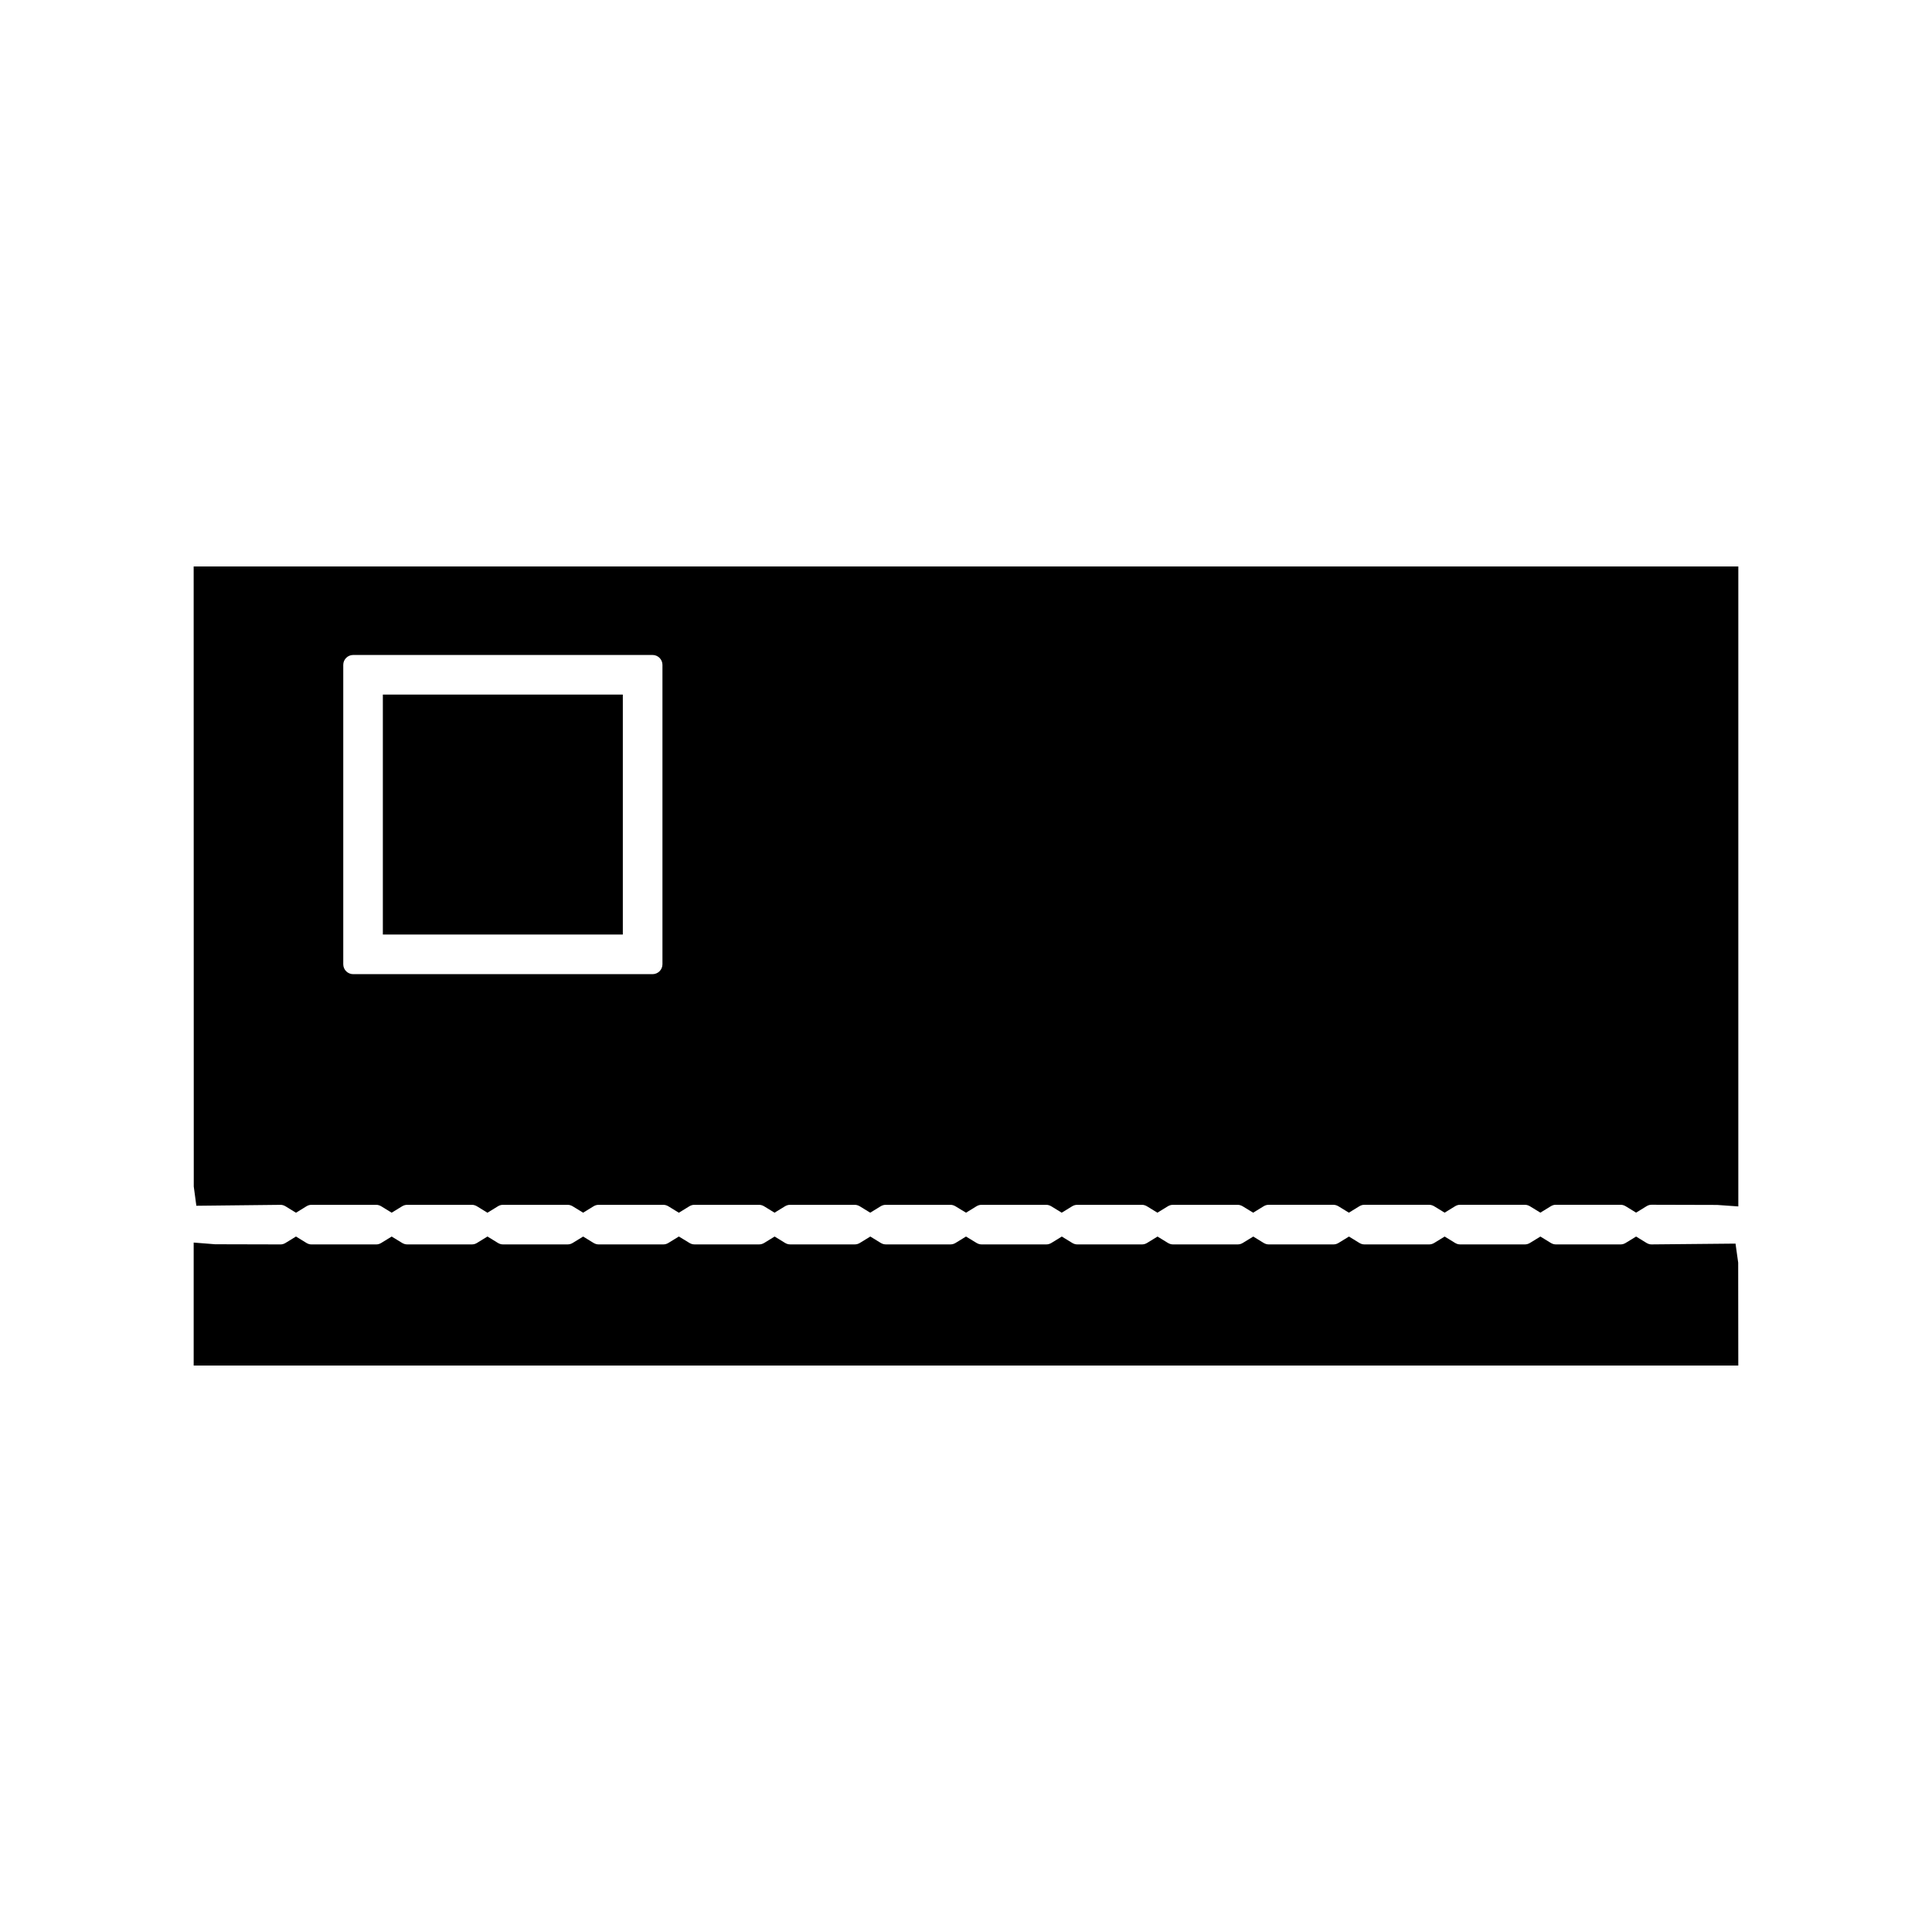 <?xml version="1.0" encoding="UTF-8"?>
<!-- Uploaded to: SVG Repo, www.svgrepo.com, Generator: SVG Repo Mixer Tools -->
<svg fill="#000000" width="800px" height="800px" version="1.1" viewBox="144 144 512 512" xmlns="http://www.w3.org/2000/svg">
 <g>
  <path d="m603.93 473.57-22.262 0.211c-0.461 0-0.902-0.133-1.344-0.402l-2.738-1.68-2.746 1.68c-0.445 0.273-0.887 0.402-1.348 0.402h-17.188c-0.461 0-0.902-0.133-1.344-0.402l-2.738-1.68-2.746 1.68c-0.445 0.273-0.887 0.402-1.355 0.402h-17.188c-0.461 0-0.902-0.133-1.344-0.402l-2.738-1.68-2.746 1.68c-0.445 0.273-0.887 0.402-1.348 0.402h-17.188c-0.461 0-0.902-0.133-1.344-0.402l-2.738-1.68-2.738 1.68c-0.445 0.273-0.887 0.402-1.355 0.402h-17.188c-0.461 0-0.902-0.133-1.344-0.402l-2.738-1.68-2.746 1.68c-0.445 0.273-0.887 0.402-1.355 0.402h-17.188c-0.461 0-0.902-0.133-1.348-0.402l-2.738-1.68-2.738 1.68c-0.445 0.273-0.887 0.402-1.348 0.402h-17.188c-0.461 0-0.902-0.133-1.348-0.402l-2.738-1.68-2.738 1.68c-0.445 0.273-0.887 0.402-1.348 0.402h-17.188c-0.461 0-0.902-0.133-1.348-0.402l-2.769-1.684-2.738 1.68c-0.445 0.273-0.887 0.402-1.348 0.402h-17.188c-0.461 0-0.902-0.133-1.348-0.402l-2.738-1.68-2.738 1.68c-0.445 0.273-0.887 0.402-1.348 0.402h-17.184c-0.461 0-0.902-0.133-1.348-0.402l-2.738-1.68-2.738 1.68c-0.445 0.273-0.887 0.402-1.348 0.402h-17.184c-0.461 0-0.902-0.133-1.34-0.402l-2.773-1.688-2.75 1.691c-0.441 0.273-0.883 0.402-1.348 0.402h-17.184c-0.461 0-0.902-0.133-1.348-0.402l-2.738-1.68-2.738 1.68c-0.445 0.273-0.887 0.402-1.348 0.402h-17.184c-0.461 0-0.902-0.133-1.34-0.402l-2.746-1.691-2.75 1.691c-0.441 0.273-0.883 0.402-1.348 0.402h-17.184c-0.461 0-0.902-0.133-1.355-0.402l-2.746-1.68-2.746 1.684c-0.438 0.273-0.875 0.402-1.34 0.402h-17.184c-0.461 0-0.902-0.133-1.34-0.402l-2.75-1.691-2.75 1.691c-0.441 0.273-0.883 0.402-1.34 0.402l-17.359-0.043-5.664-0.449v32.594h409.34l-0.027-27.277z"/>
  <path d="m195.35 458.45 0.684 5.09 22.305-0.246c0.461 0 0.902 0.133 1.348 0.402l2.75 1.691 2.75-1.691c0.438-0.273 0.875-0.402 1.34-0.402h17.184c0.461 0 0.902 0.133 1.344 0.402l2.738 1.68 2.746-1.68c0.445-0.273 0.887-0.402 1.355-0.402h17.184c0.461 0 0.902 0.133 1.348 0.402l2.75 1.691 2.746-1.691c0.438-0.273 0.875-0.402 1.34-0.402h17.184c0.461 0 0.902 0.133 1.348 0.402l2.738 1.68 2.738-1.68c0.445-0.273 0.887-0.402 1.348-0.402h17.184c0.461 0 0.902 0.133 1.348 0.402l2.75 1.691 2.75-1.691c0.438-0.273 0.875-0.402 1.34-0.402h17.184c0.461 0 0.902 0.133 1.348 0.402l2.738 1.68 2.738-1.68c0.445-0.273 0.887-0.402 1.348-0.402h17.184c0.461 0 0.902 0.133 1.348 0.402l2.738 1.68 2.738-1.68c0.445-0.273 0.887-0.402 1.348-0.402h17.188c0.461 0 0.902 0.133 1.348 0.402l2.769 1.68 2.738-1.68c0.445-0.273 0.887-0.402 1.348-0.402h17.188c0.461 0 0.902 0.133 1.348 0.402l2.738 1.68 2.738-1.68c0.445-0.273 0.887-0.402 1.348-0.402h17.188c0.461 0 0.902 0.133 1.348 0.402l2.738 1.68 2.738-1.68c0.445-0.273 0.887-0.402 1.348-0.402h17.188c0.461 0 0.902 0.133 1.355 0.402l2.746 1.68 2.746-1.684c0.438-0.273 0.875-0.402 1.34-0.402h17.188c0.461 0 0.902 0.133 1.355 0.402l2.738 1.68 2.746-1.684c0.438-0.273 0.875-0.402 1.34-0.402h17.188c0.461 0 0.902 0.133 1.355 0.402l2.746 1.68 2.746-1.684c0.438-0.273 0.875-0.402 1.34-0.402h17.188c0.461 0 0.902 0.133 1.355 0.402l2.746 1.68 2.746-1.684c0.438-0.273 0.875-0.402 1.34-0.402h17.188c0.461 0 0.902 0.133 1.355 0.402l2.738 1.68 2.746-1.684c0.438-0.273 0.875-0.402 1.332-0.402l17.406 0.047 5.609 0.395v-169.6h-409.35zm39.617-138.25c0-1.449 1.176-2.625 2.625-2.625h79.34c1.449 0 2.625 1.176 2.625 2.625v79.336c0 1.449-1.176 2.625-2.625 2.625h-79.34c-1.449 0-2.625-1.176-2.625-2.625z"/>
  <path d="m245.46 328.07h63.594v63.59h-63.594z"/>
 </g>
</svg>